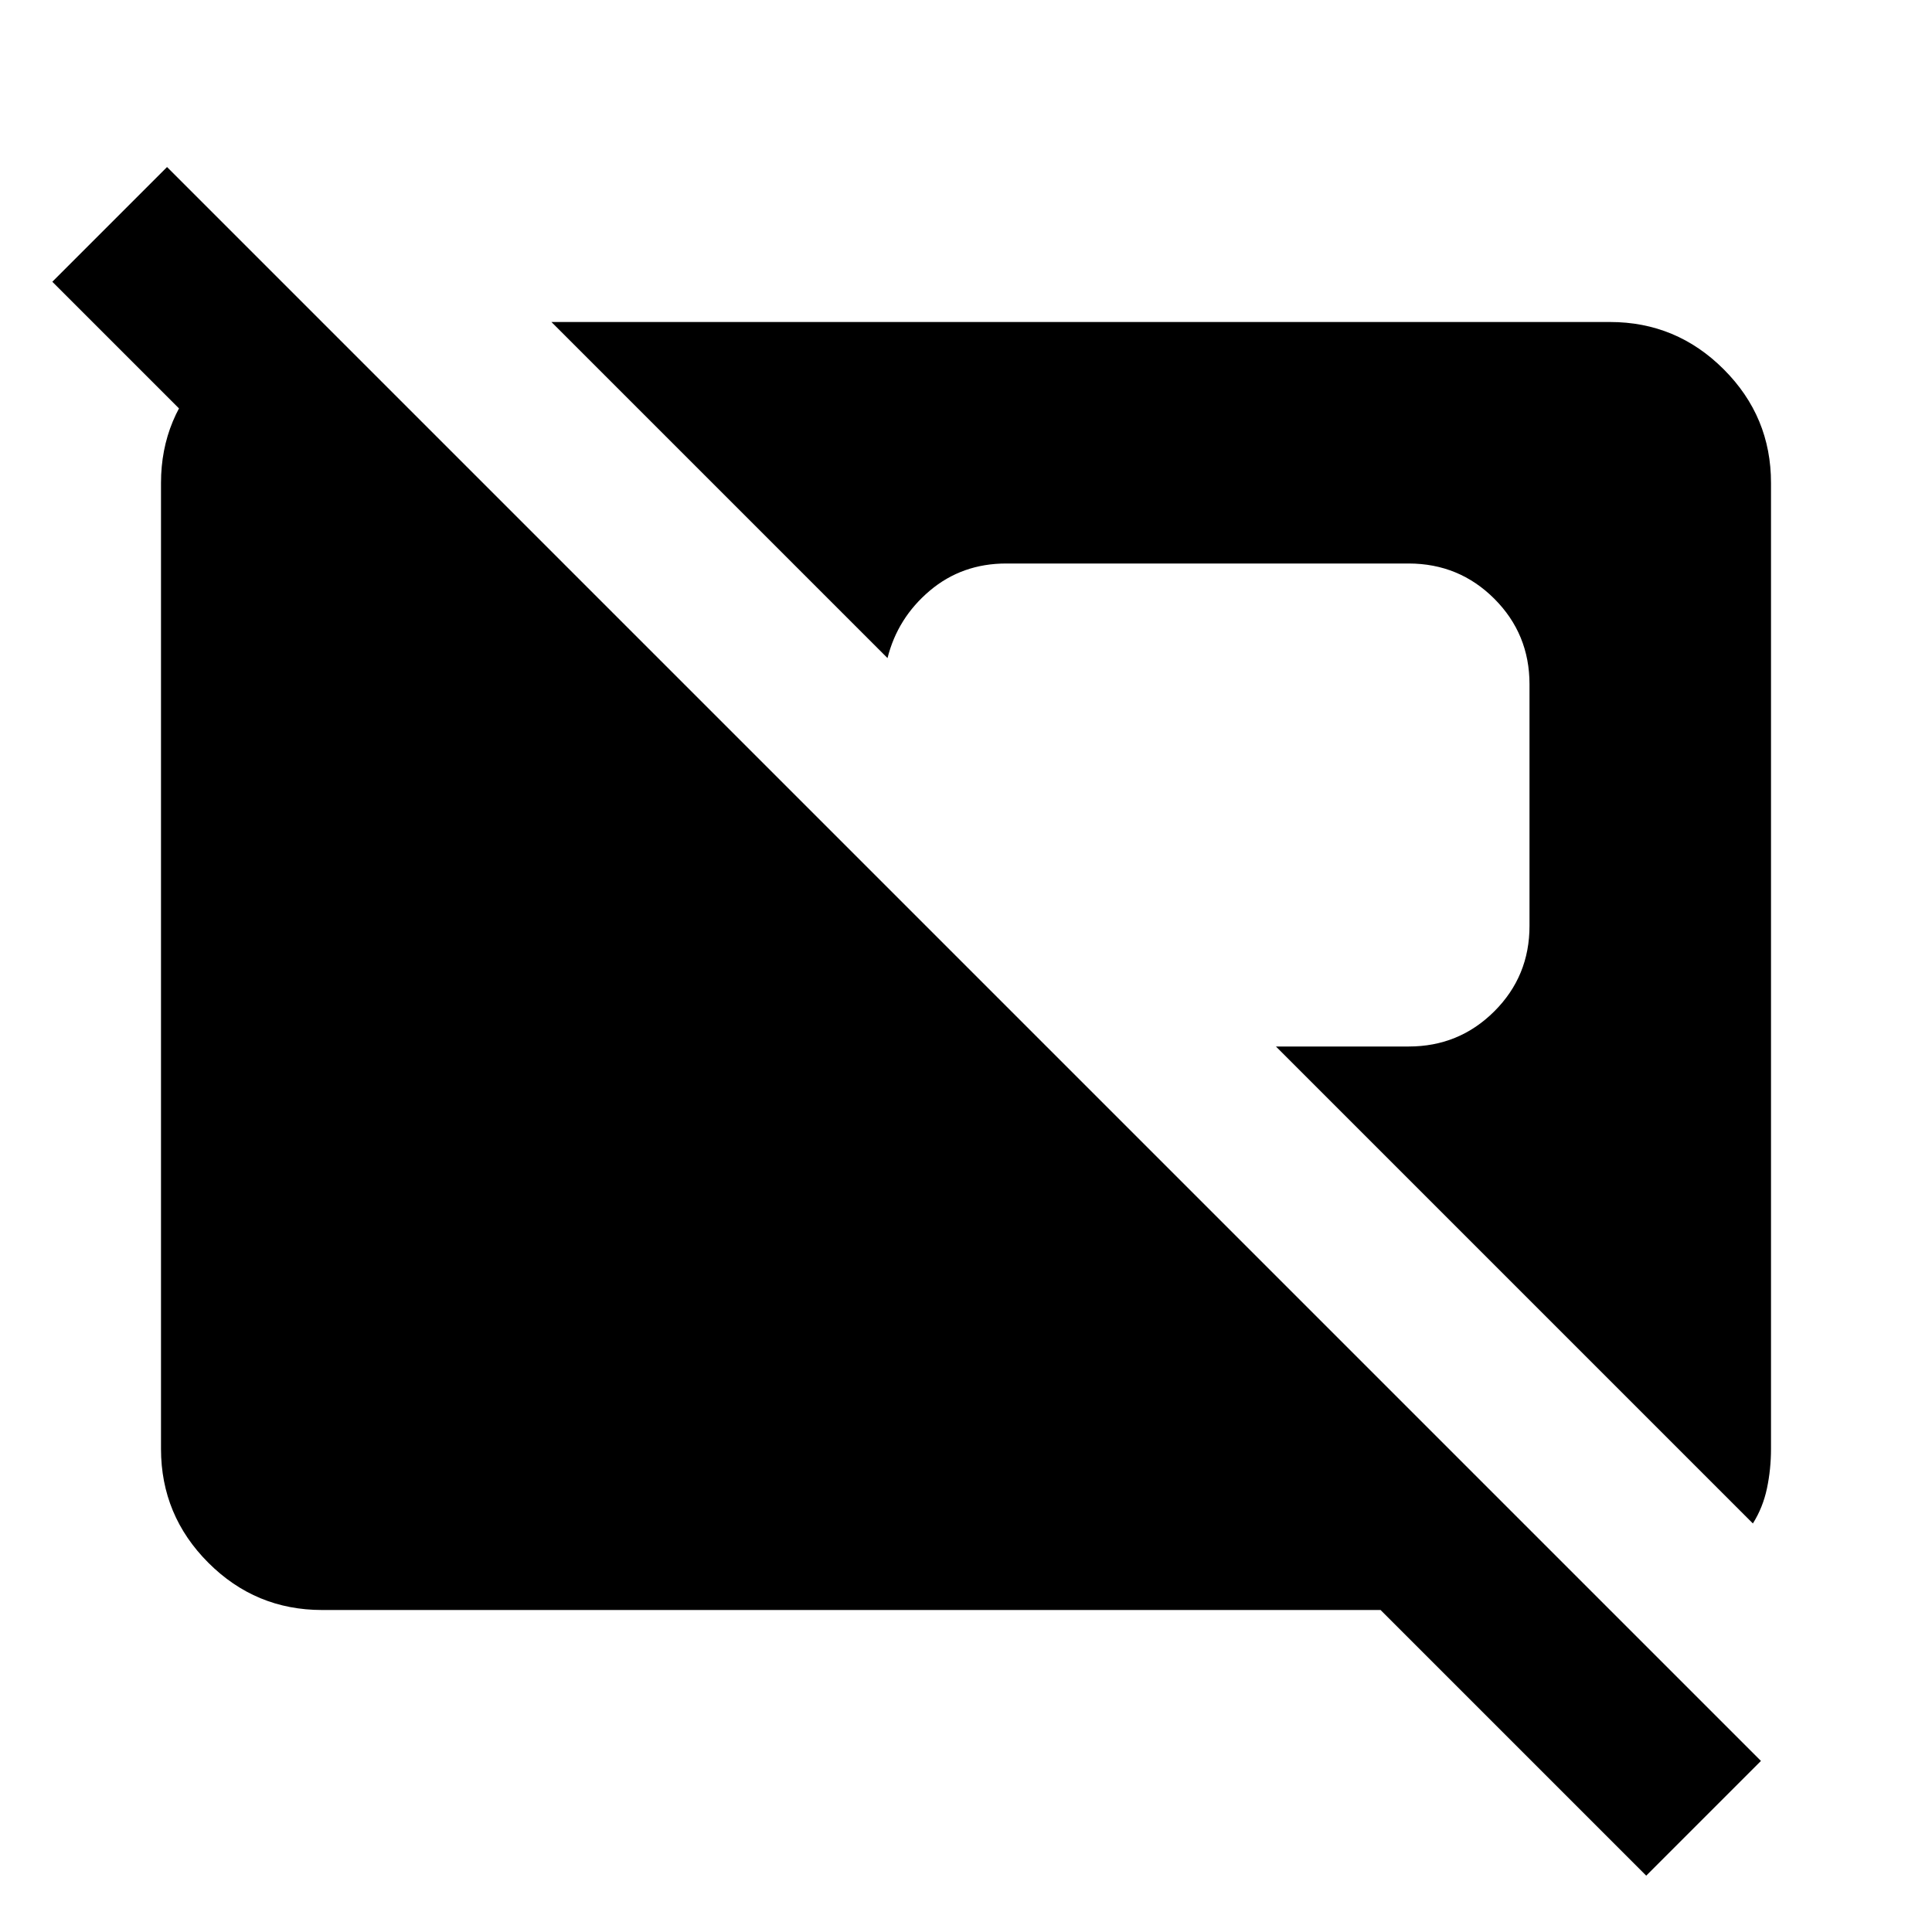 <?xml version="1.0" encoding="utf-8"?>
<!-- Generator: www.svgicons.com -->
<svg xmlns="http://www.w3.org/2000/svg" width="800" height="800" viewBox="0 0 24 24">
<path fill="currentColor" d="m20.45 23.3l-3.3-3.3H4q-.825 0-1.412-.587T2 18V6q0-.825.588-1.412T4 4l2 2H3.15L.65 3.5l1.425-1.425l19.8 19.8zm1.325-4.375L15.85 13h1.65q.625 0 1.063-.437T19 11.5v-3q0-.625-.437-1.062T17.5 7h-5q-.55 0-.95.338t-.525.837L6.85 4H20q.825 0 1.413.588T22 6v12q0 .25-.05.488t-.175.437"/>
</svg>
